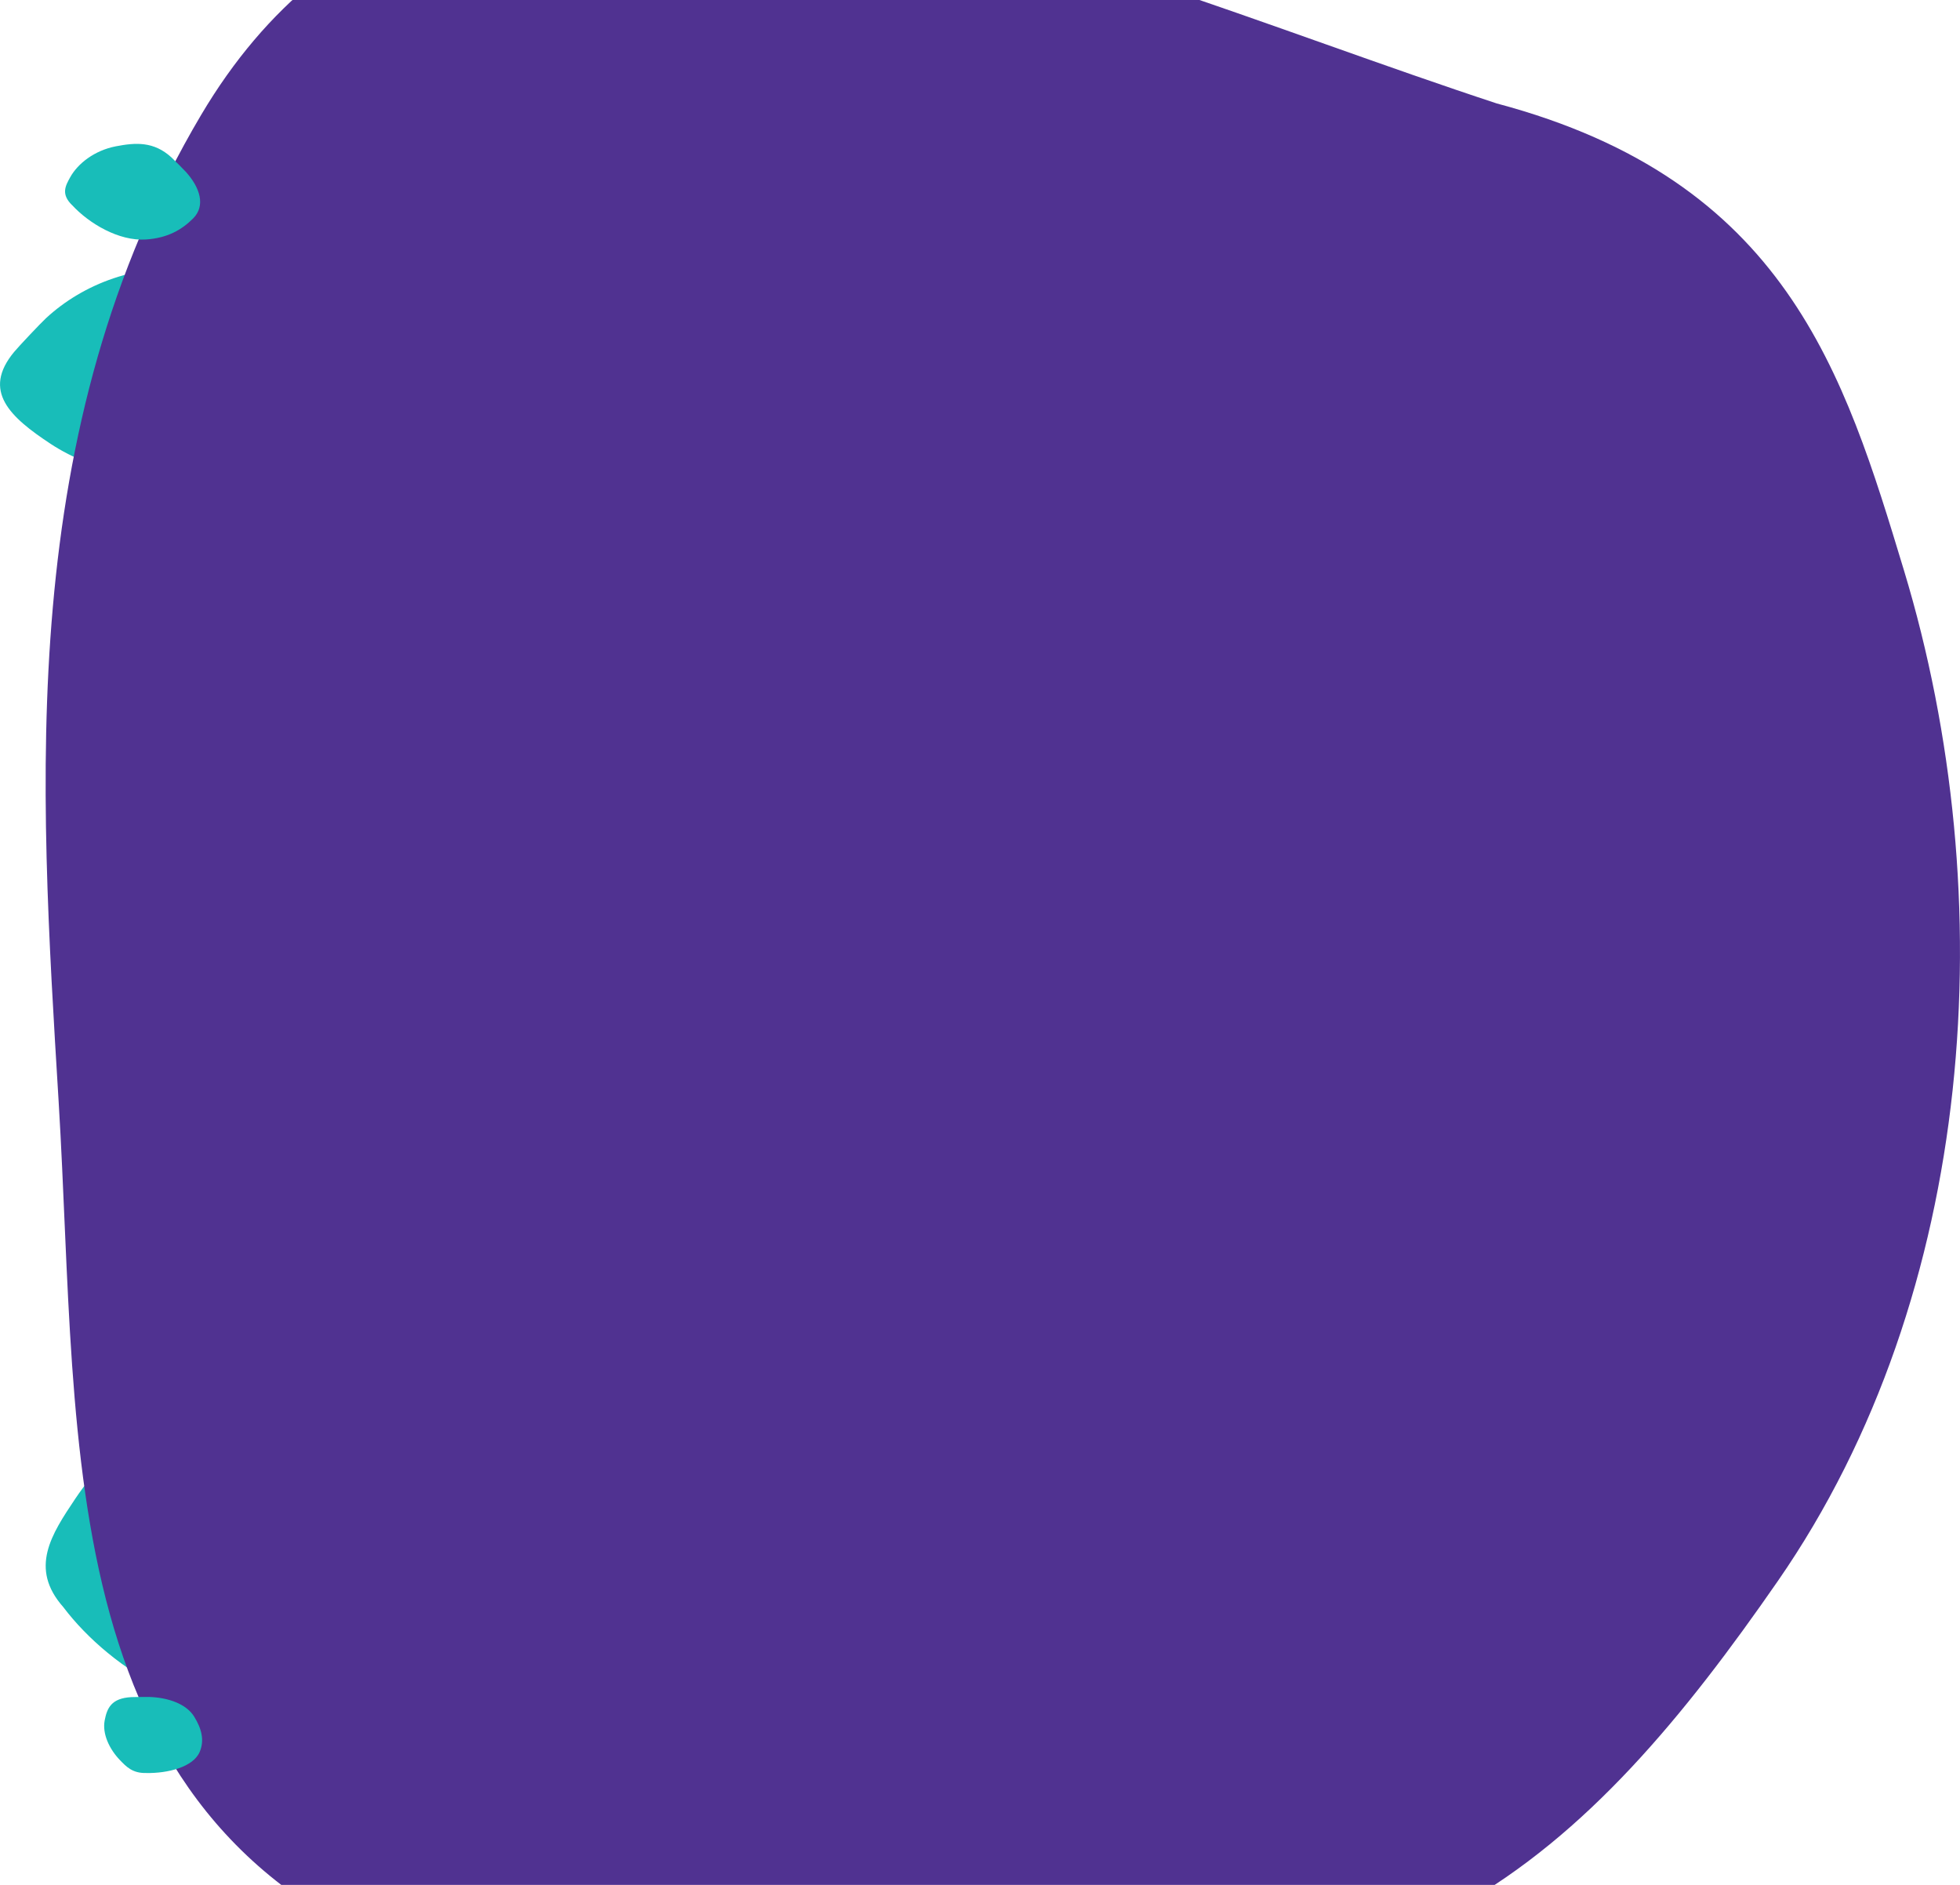 <svg width="208" height="200" viewBox="0 0 208 200" fill="none" xmlns="http://www.w3.org/2000/svg">
<g clip-path="url(#clip0_195_944)">
<path d="M33.699 49.027C37.967 44.911 40.517 38.621 35.845 34.395C32.239 31.133 27.143 29.533 21.186 28.686C14.672 27.761 8.765 30.175 4.896 33.75C4.31 34.294 1.988 36.751 1.502 37.34C-1.947 41.491 1.061 44.257 5.391 47.109C9.975 50.131 17.218 51.701 23.59 51.742C27.471 51.766 31.232 51.79 33.703 49.027" fill="#18BDB9"/>
<path d="M6.718 170.527C11.806 177.248 22.085 183.675 33.012 181.828C41.449 180.403 47.688 176.493 53.046 171.271C58.903 165.561 58.063 158.334 53.753 152.344C53.096 151.434 49.918 147.646 49.115 146.804C43.445 140.856 36.319 142.016 28.204 144.398C19.605 146.92 12.068 152.921 7.97 159.054C5.474 162.789 3.062 166.402 6.722 170.53" fill="#18BDB9"/>
<path d="M158.847 10.979C112.162 -4.367 49.232 -34.915 21.336 12.21C1.593 45.562 4.176 83.132 6.227 116.955C8.474 153.941 5.208 194.315 45.999 208.516C52.202 210.675 95.31 205.61 101.783 207.145C147.395 217.973 168.764 196.504 188.694 167.723C209.801 137.237 212.526 95.12 202.064 60.557C195.691 39.508 189.514 19.139 158.847 10.979Z" fill="#503291"/>
<path d="M7.675 21.789C9.418 23.672 12.575 25.61 15.499 25.411C17.758 25.257 19.281 24.397 20.5 23.172C21.831 21.834 21.236 19.927 19.743 18.256C19.514 18 18.449 16.933 18.183 16.692C16.319 14.997 14.41 15.116 12.288 15.526C10.042 15.963 8.261 17.334 7.438 18.827C6.934 19.737 6.452 20.617 7.671 21.789" fill="#18BDB9"/>
<path d="M15.524 188.13C17.779 188.174 20.512 187.508 21.194 185.884C21.723 184.629 21.377 183.401 20.608 182.149C19.763 180.781 17.829 180.127 15.841 180.059C15.537 180.047 14.235 180.064 13.931 180.079C11.81 180.192 11.356 181.248 11.107 182.56C10.845 183.951 11.585 185.569 12.721 186.753C13.411 187.473 14.081 188.171 15.524 188.127" fill="#18BDB9"/>
</g>
<defs>
<clipPath id="clip0_195_944">
<rect width="223" height="208" fill="white" transform="translate(0 210) rotate(-90)"/>
</clipPath>
</defs>
</svg>

